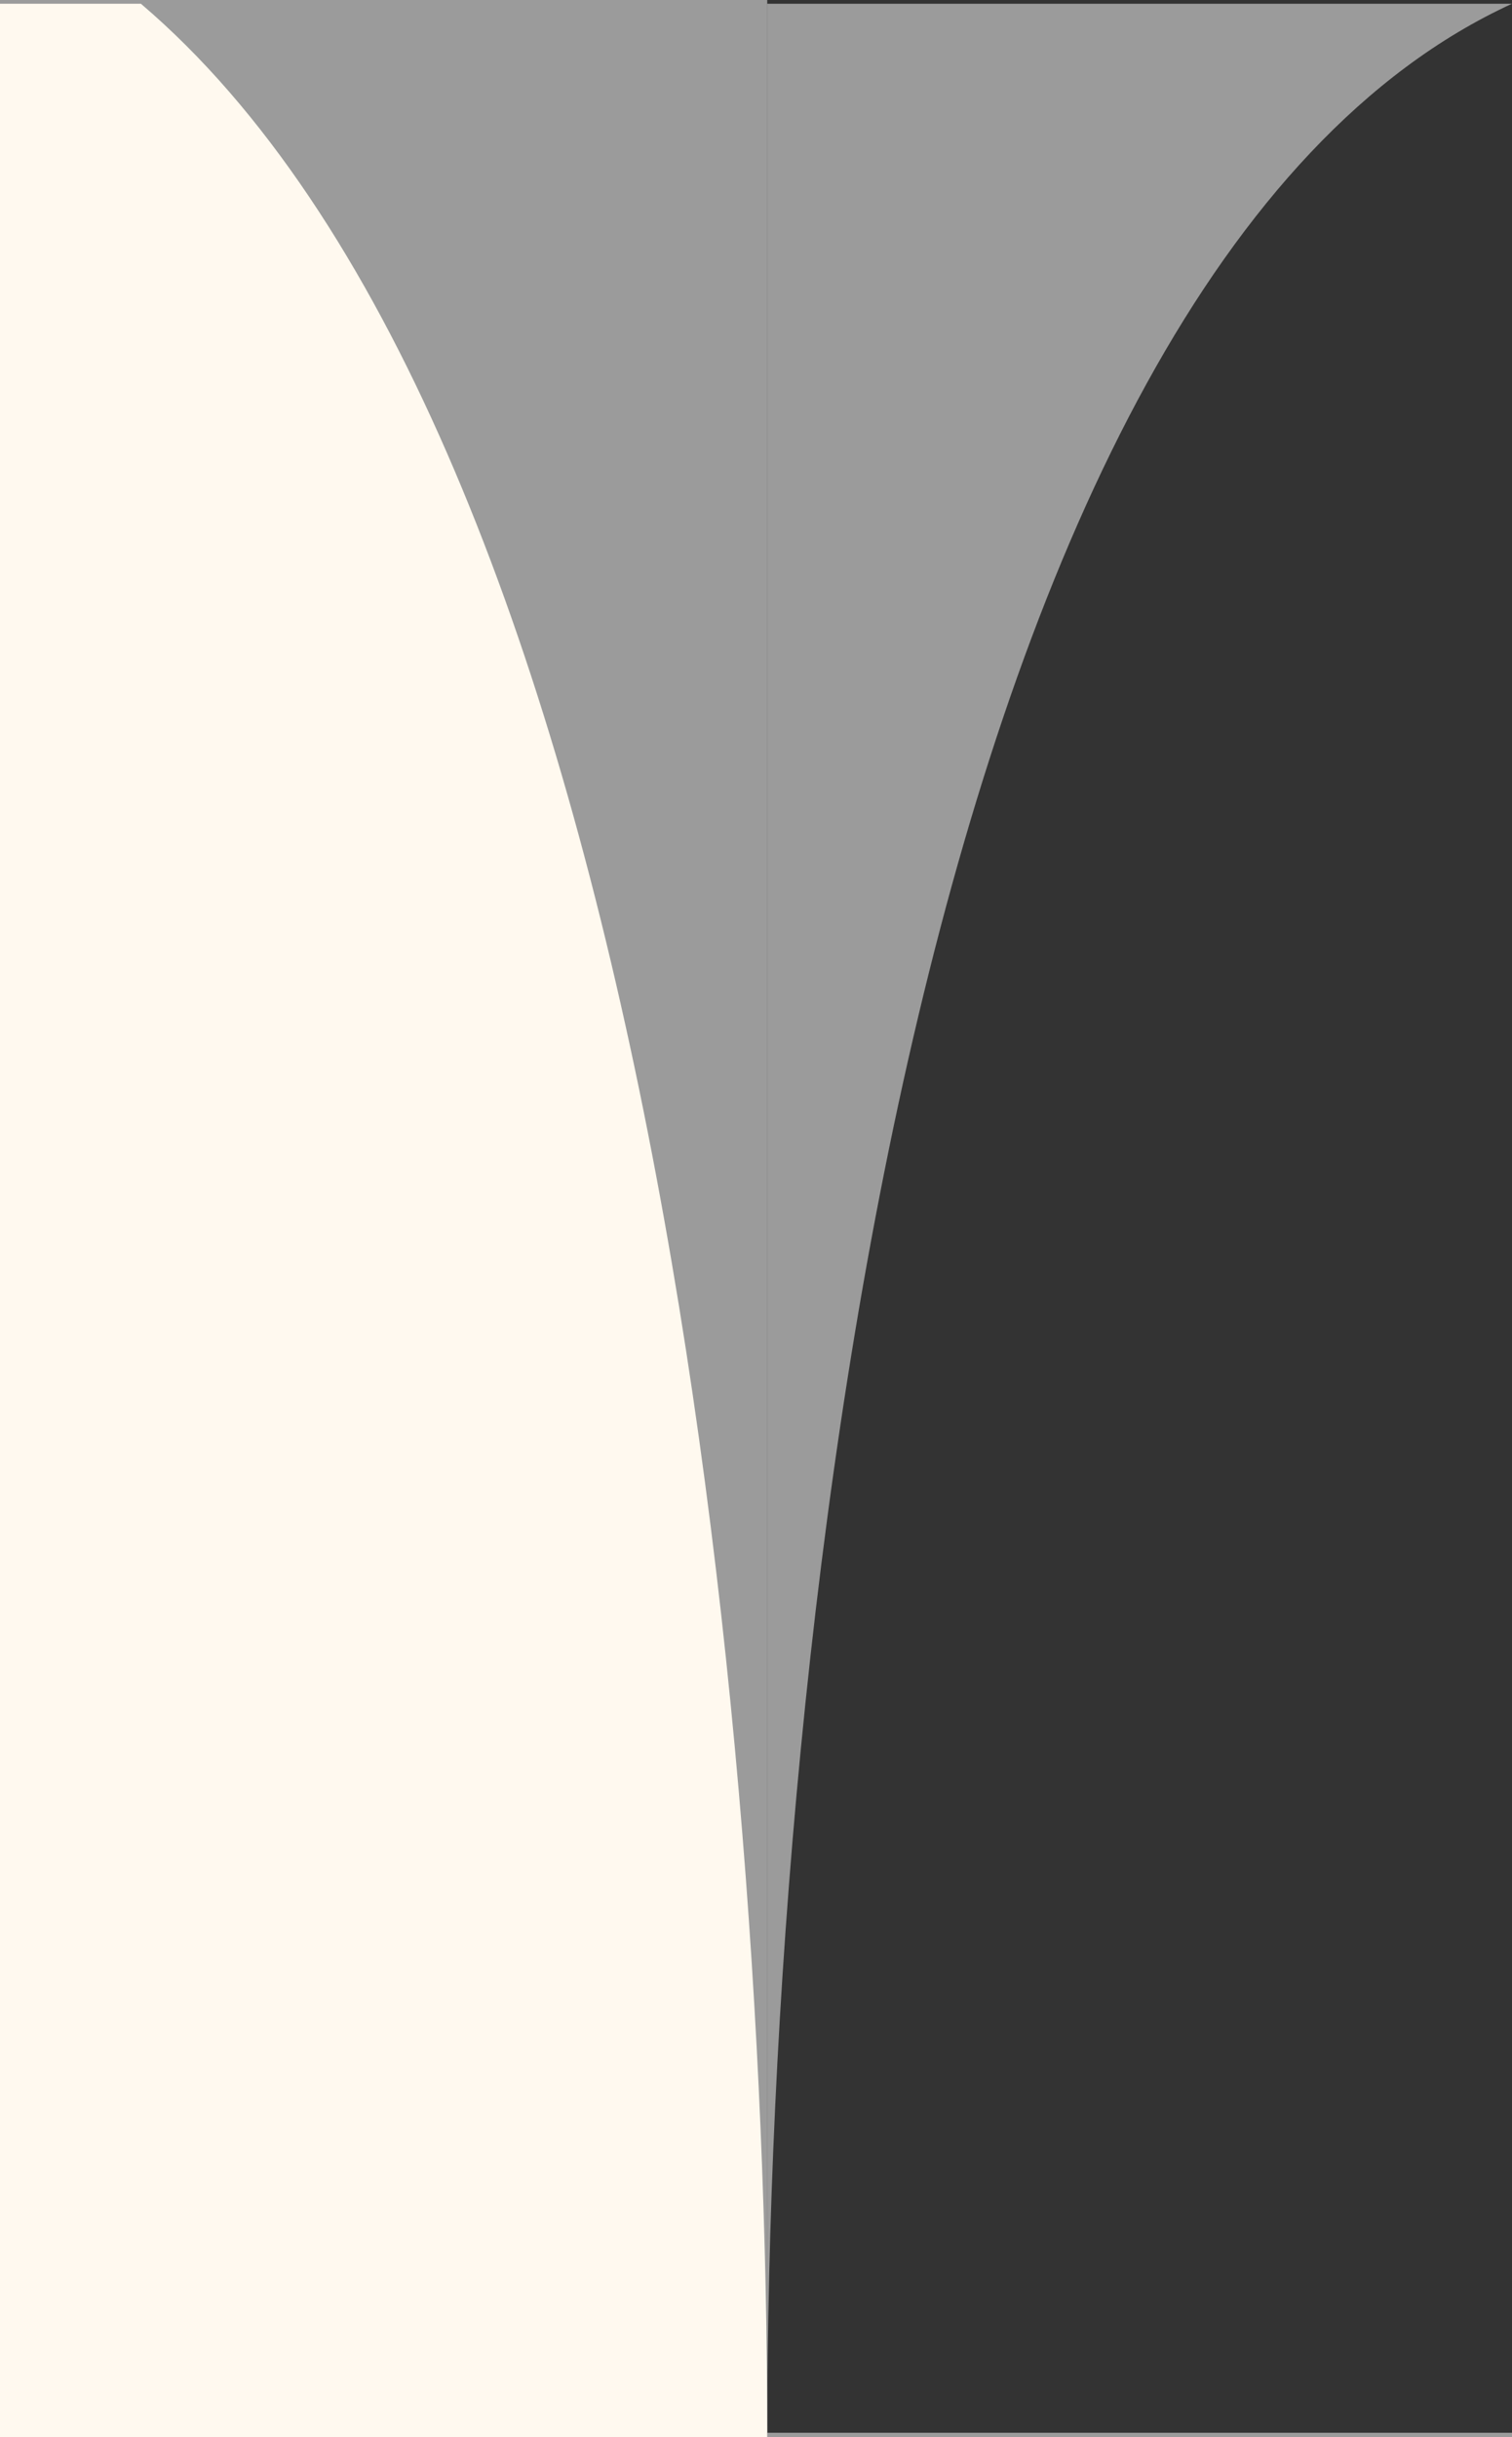 <svg width="404" height="651" viewBox="0 0 404 651" fill="none" xmlns="http://www.w3.org/2000/svg">
<rect x="0" y="0" width="404" height="651" fill="#333333" stroke="none"/>
<path opacity="0.51" fill-rule="evenodd" clip-rule="evenodd" d="M404 1V651H205C205 650.598 205 650.195 205 649.792H205V1H404V1C404 1 404 1 404 1ZM404 1V649.792H205C205.153 432.995 246.264 73.41 404 1Z" fill="white"/>
<rect opacity="0.51" width="205" height="651" fill="white"/>
<path fill-rule="evenodd" clip-rule="evenodd" d="M0 651H205C205 444.867 169.403 113.115 37.642 1L0 1V651Z" fill="#FFF9EF"/>
</svg>
